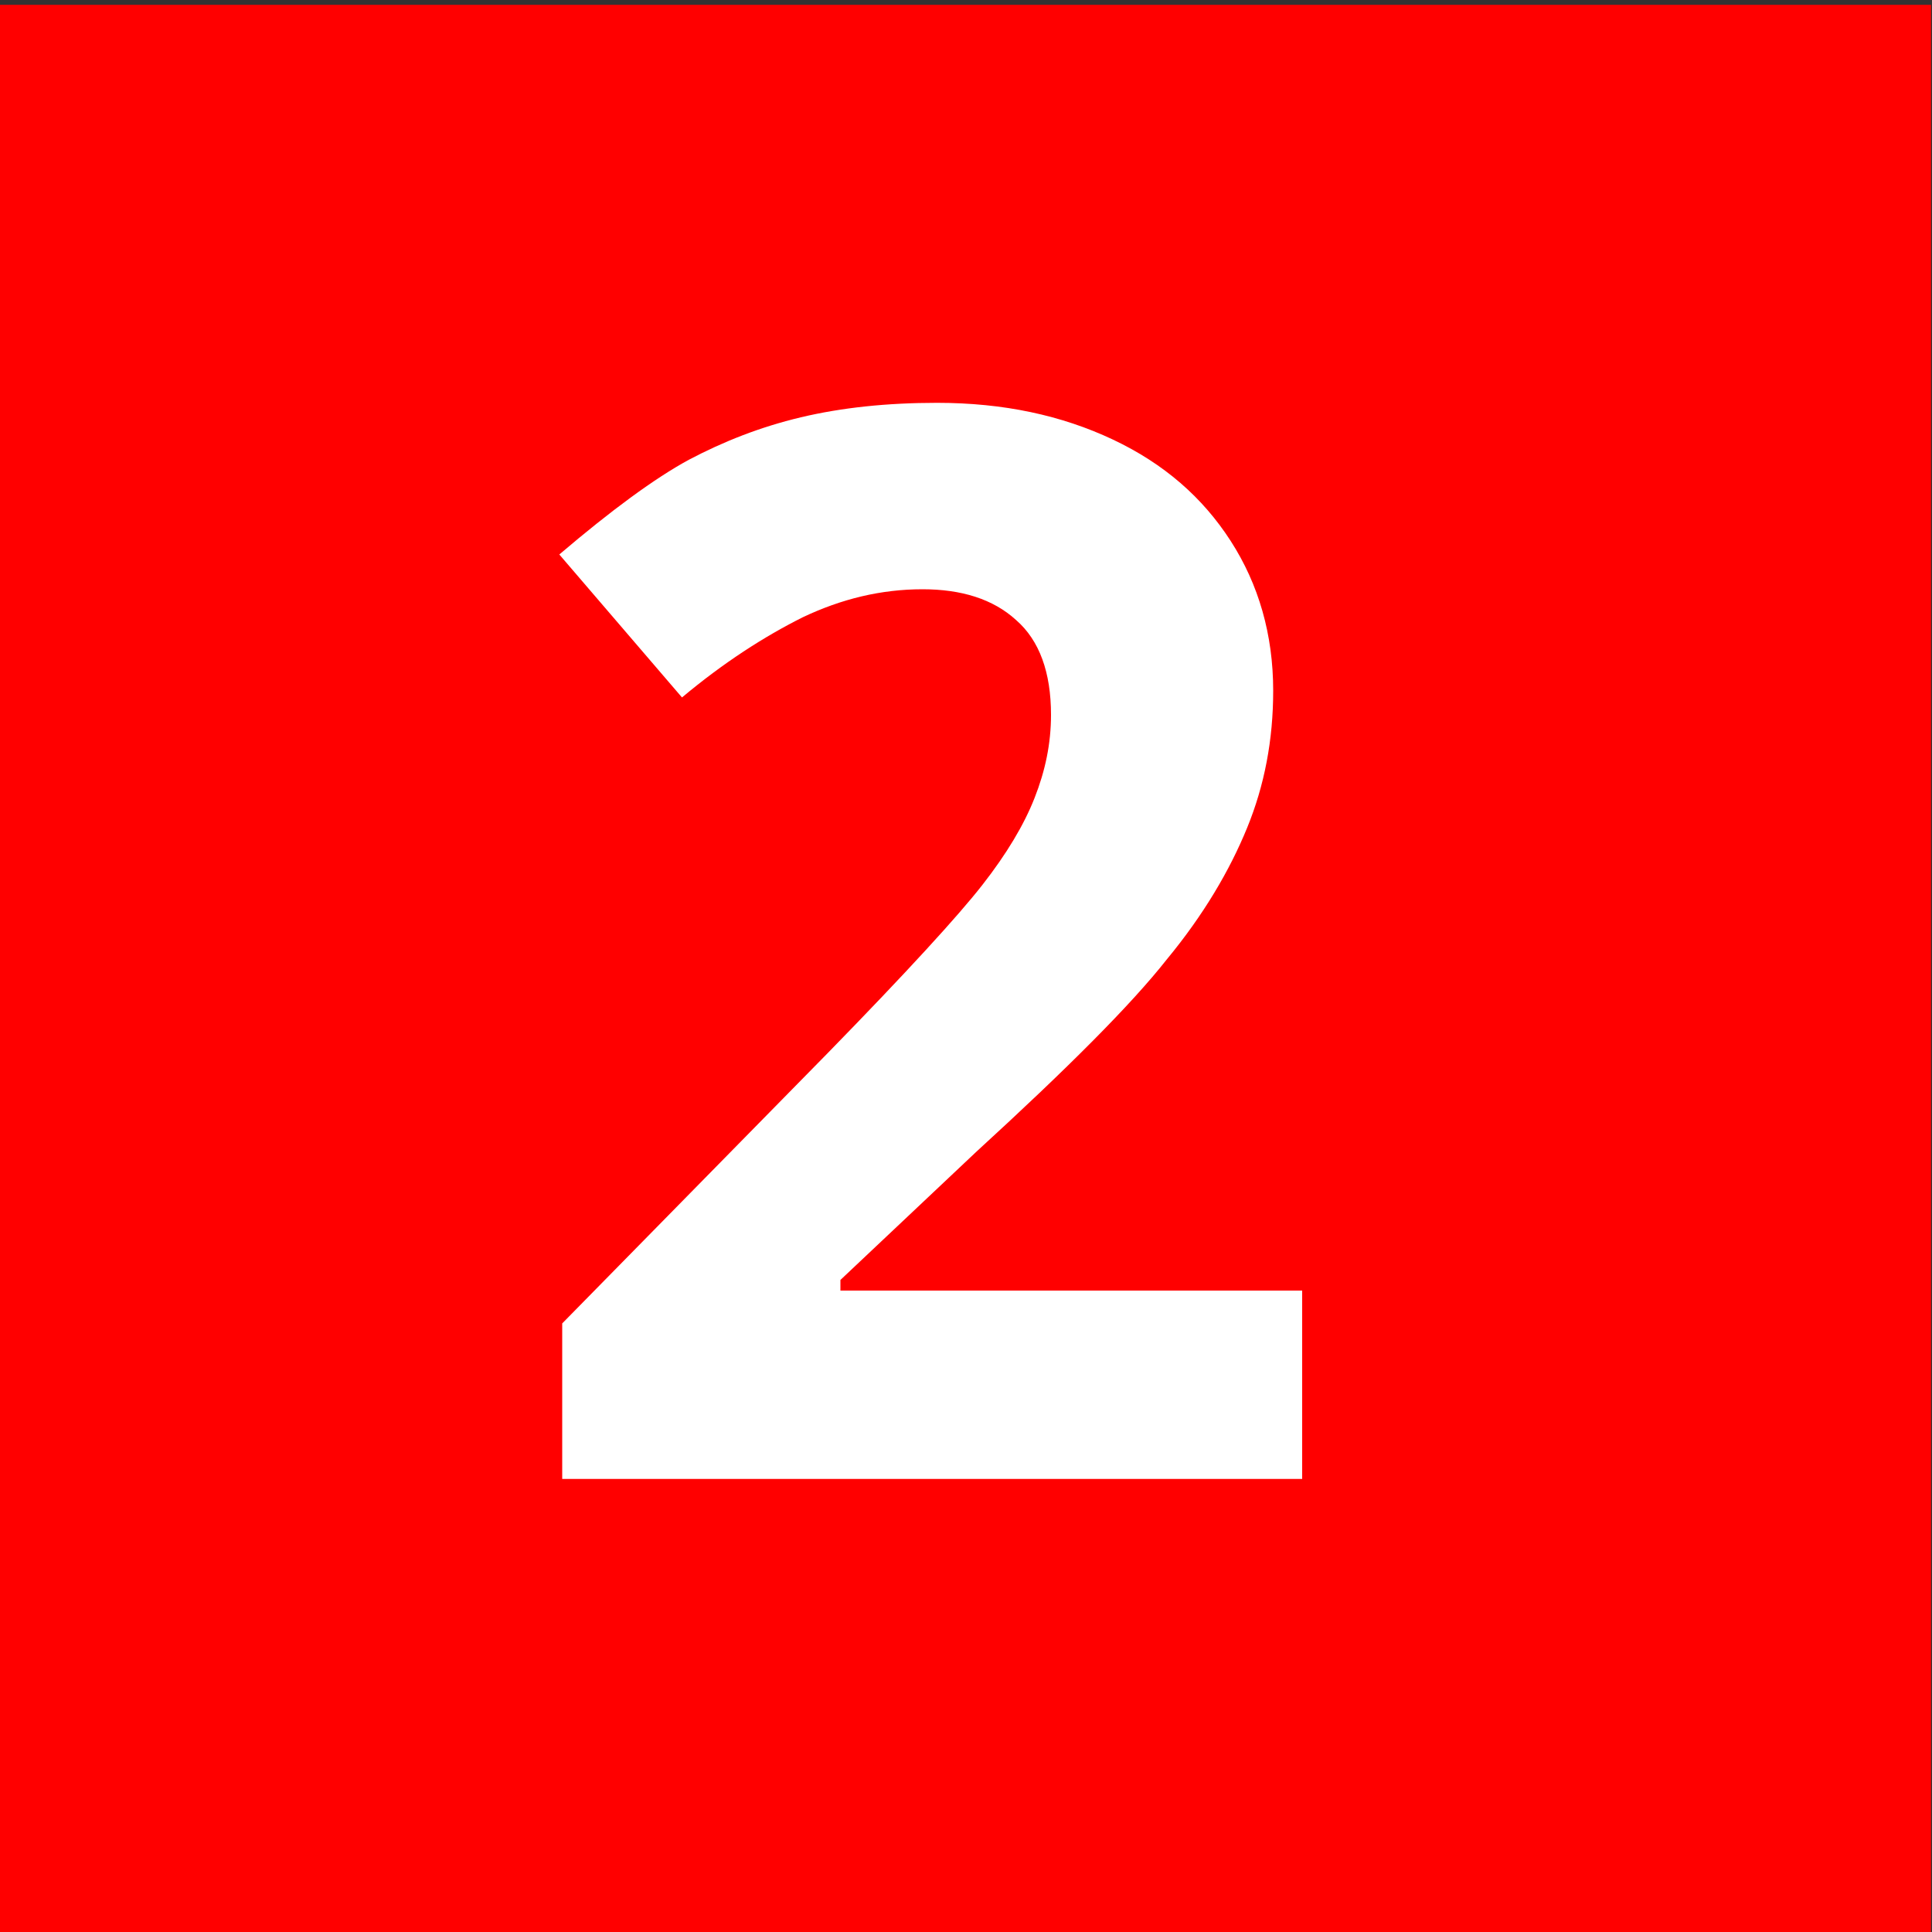 <svg xmlns="http://www.w3.org/2000/svg" xmlns:xlink="http://www.w3.org/1999/xlink" id="Capa_1" x="0px" y="0px" viewBox="0 0 200 200" style="enable-background:new 0 0 200 200;" xml:space="preserve"><rect x="0" y="0" width="200" height="200" fill="#333333" stroke="none"/><style type="text/css">	.st0{fill:#FF0000;enable-background:new    ;}	.st1{fill:#FFFFFF;}</style><g>	<rect y="0.5" class="st0" width="199.9" height="199.9"></rect>	<g>		<path class="st1" d="M134.9,153.1H58.2V137l27.5-28c8.2-8.4,13.5-14.2,16-17.4s4.3-6.2,5.4-9s1.7-5.6,1.7-8.6   c0-4.4-1.2-7.7-3.6-9.8c-2.4-2.2-5.7-3.2-9.7-3.2c-4.3,0-8.4,1-12.4,2.9c-4,2-8.2,4.7-12.5,8.3L57.9,57.4   c5.4-4.6,9.9-7.9,13.4-9.8c3.6-1.9,7.4-3.4,11.6-4.4s8.9-1.5,14.1-1.5c6.9,0,12.9,1.3,18.2,3.8c5.3,2.5,9.3,6,12.2,10.5   s4.4,9.7,4.4,15.5c0,5.1-0.9,9.8-2.7,14.2c-1.8,4.4-4.5,9-8.3,13.6c-3.7,4.7-10.3,11.3-19.7,19.9L87,132.5v1.1h47.8v19.5H134.9z"></path>	</g></g></svg>